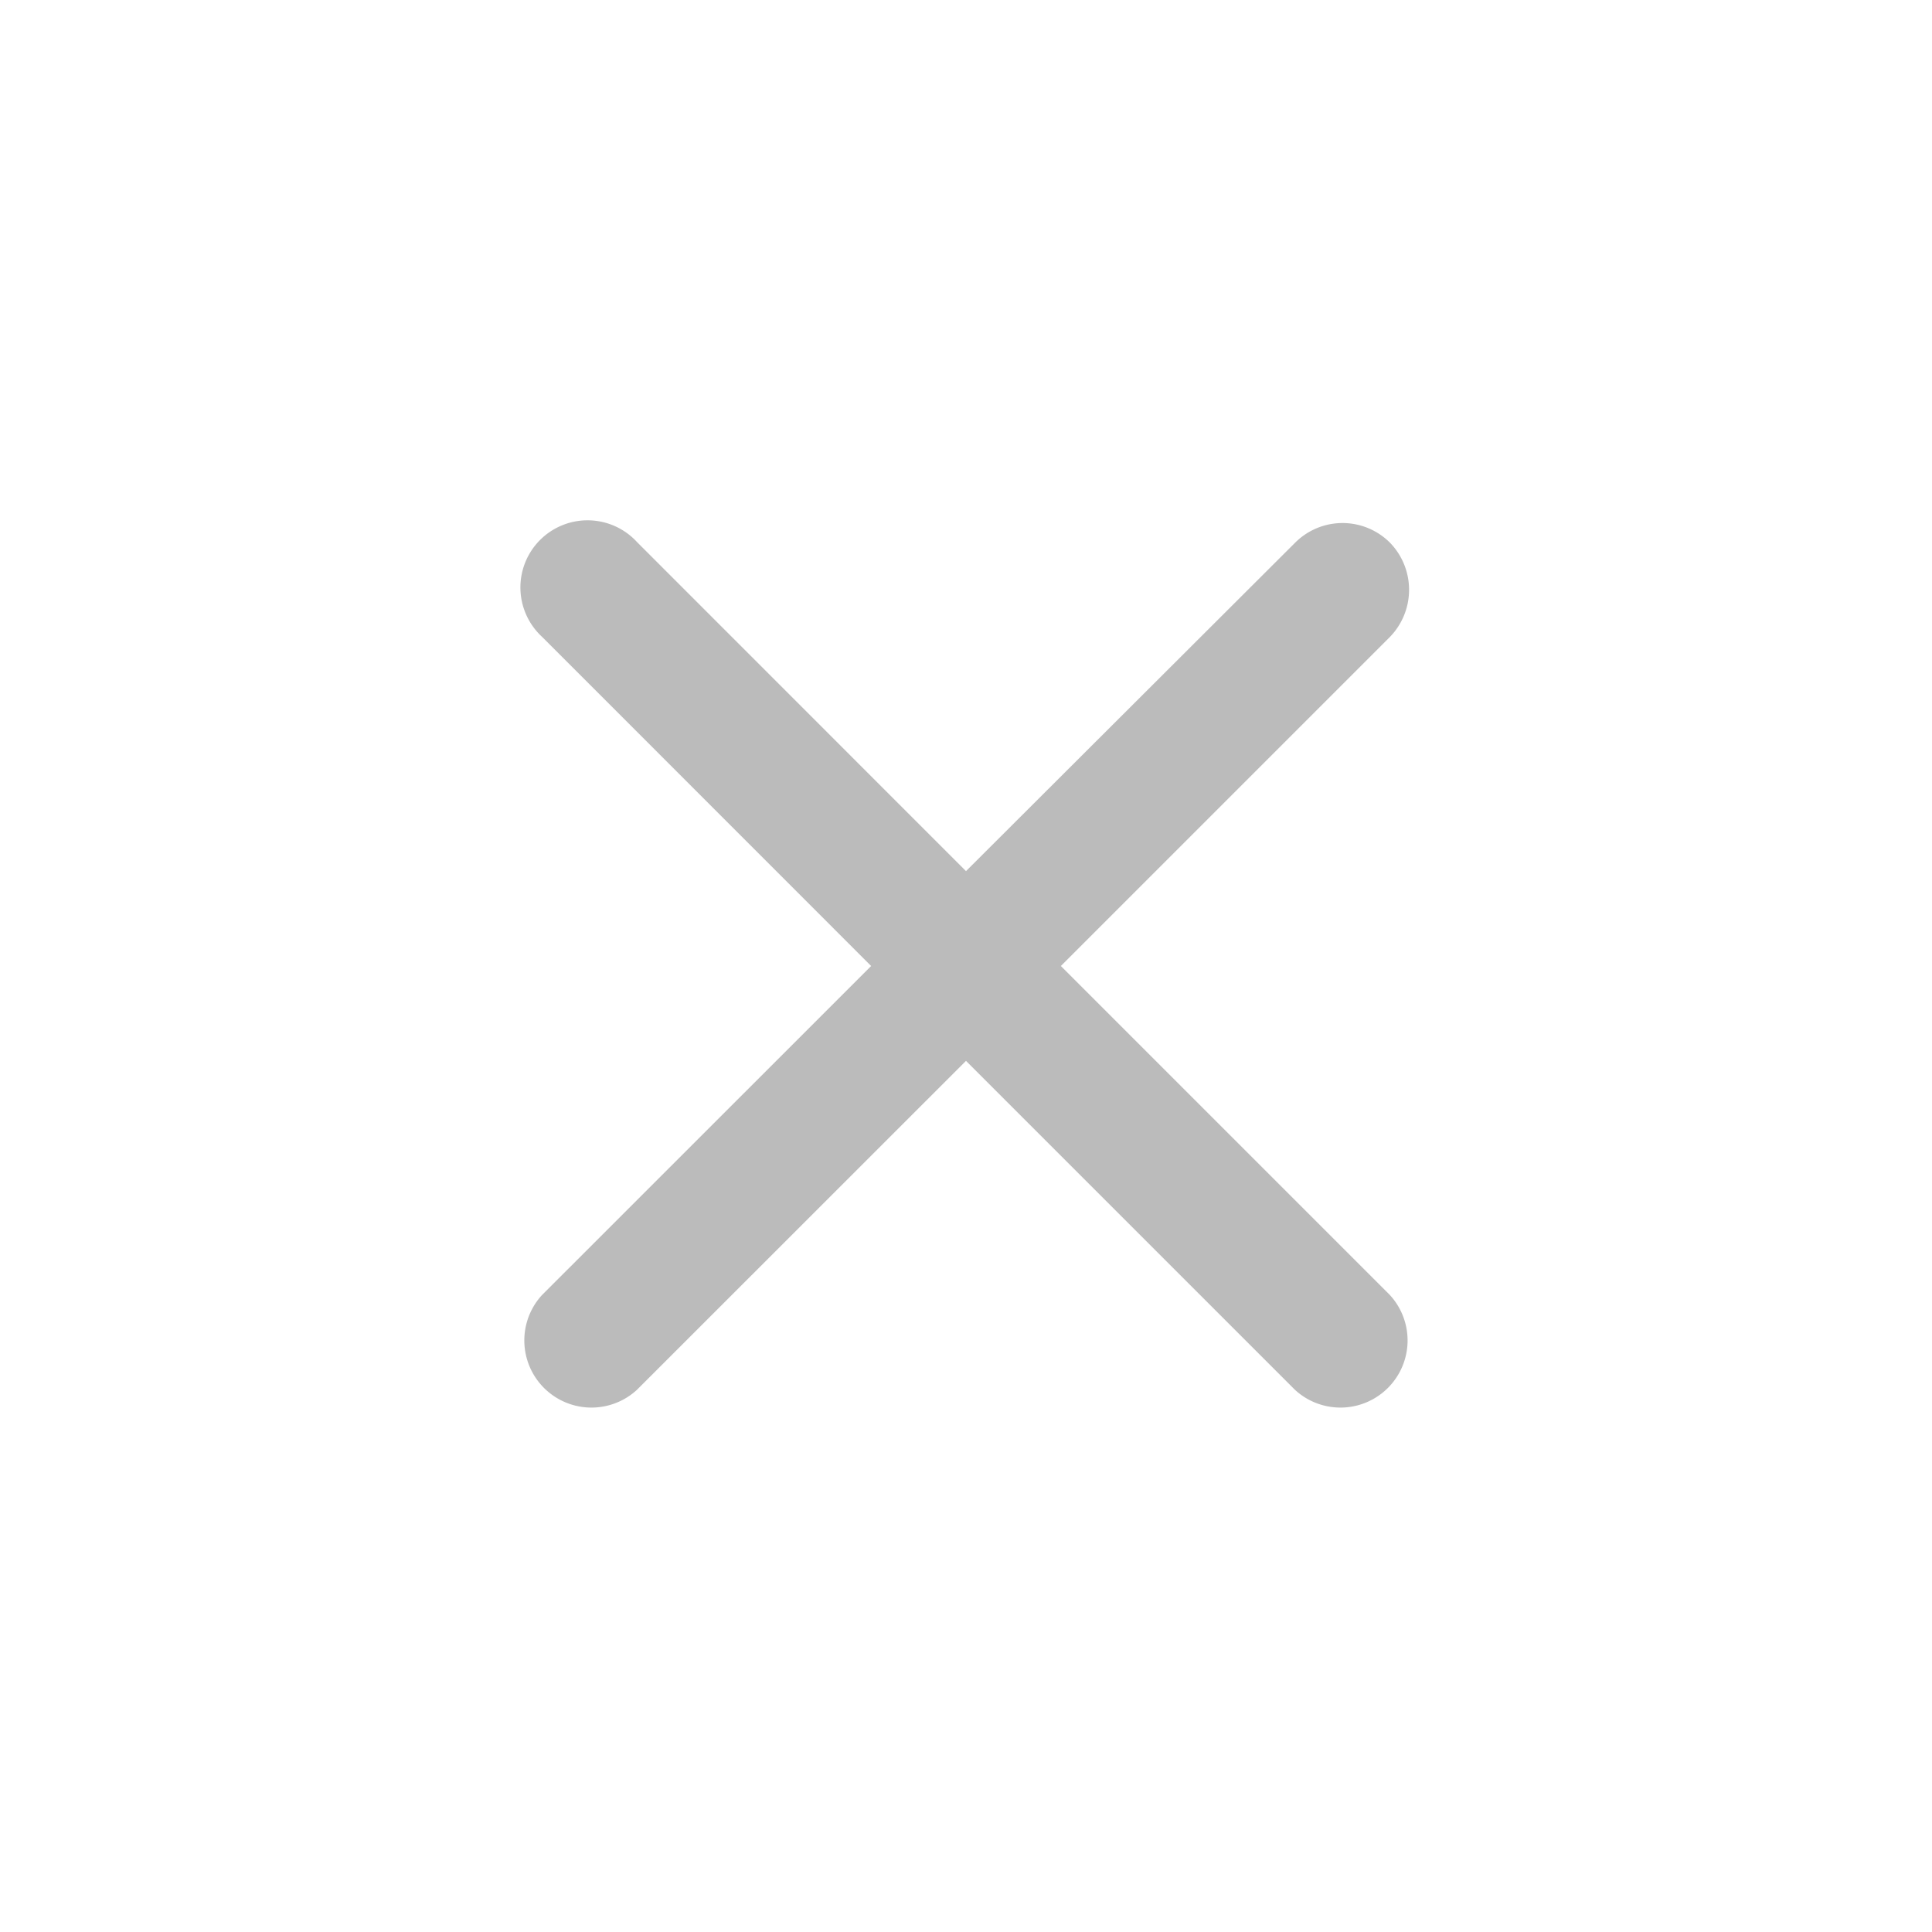 <svg id="Component_82_5" data-name="Component 82 – 5" xmlns="http://www.w3.org/2000/svg" width="20" height="20" viewBox="0 0 20 20">
  <path id="Path_61948" data-name="Path 61948" d="M0,0H20V20H0Z" fill="none"/>
  <path id="Path_61949" data-name="Path 61949" d="M14.389,5.618a.694.694,0,0,0-.982,0L10,9.018,6.594,5.611a.695.695,0,1,0-.982.982L9.018,10,5.611,13.406a.695.695,0,0,0,.982.982L10,10.982l3.406,3.406a.695.695,0,0,0,.982-.982L10.982,10l3.406-3.406A.7.7,0,0,0,14.389,5.618Z" transform="translate(0 0)" fill="#bbb"/>
</svg>

